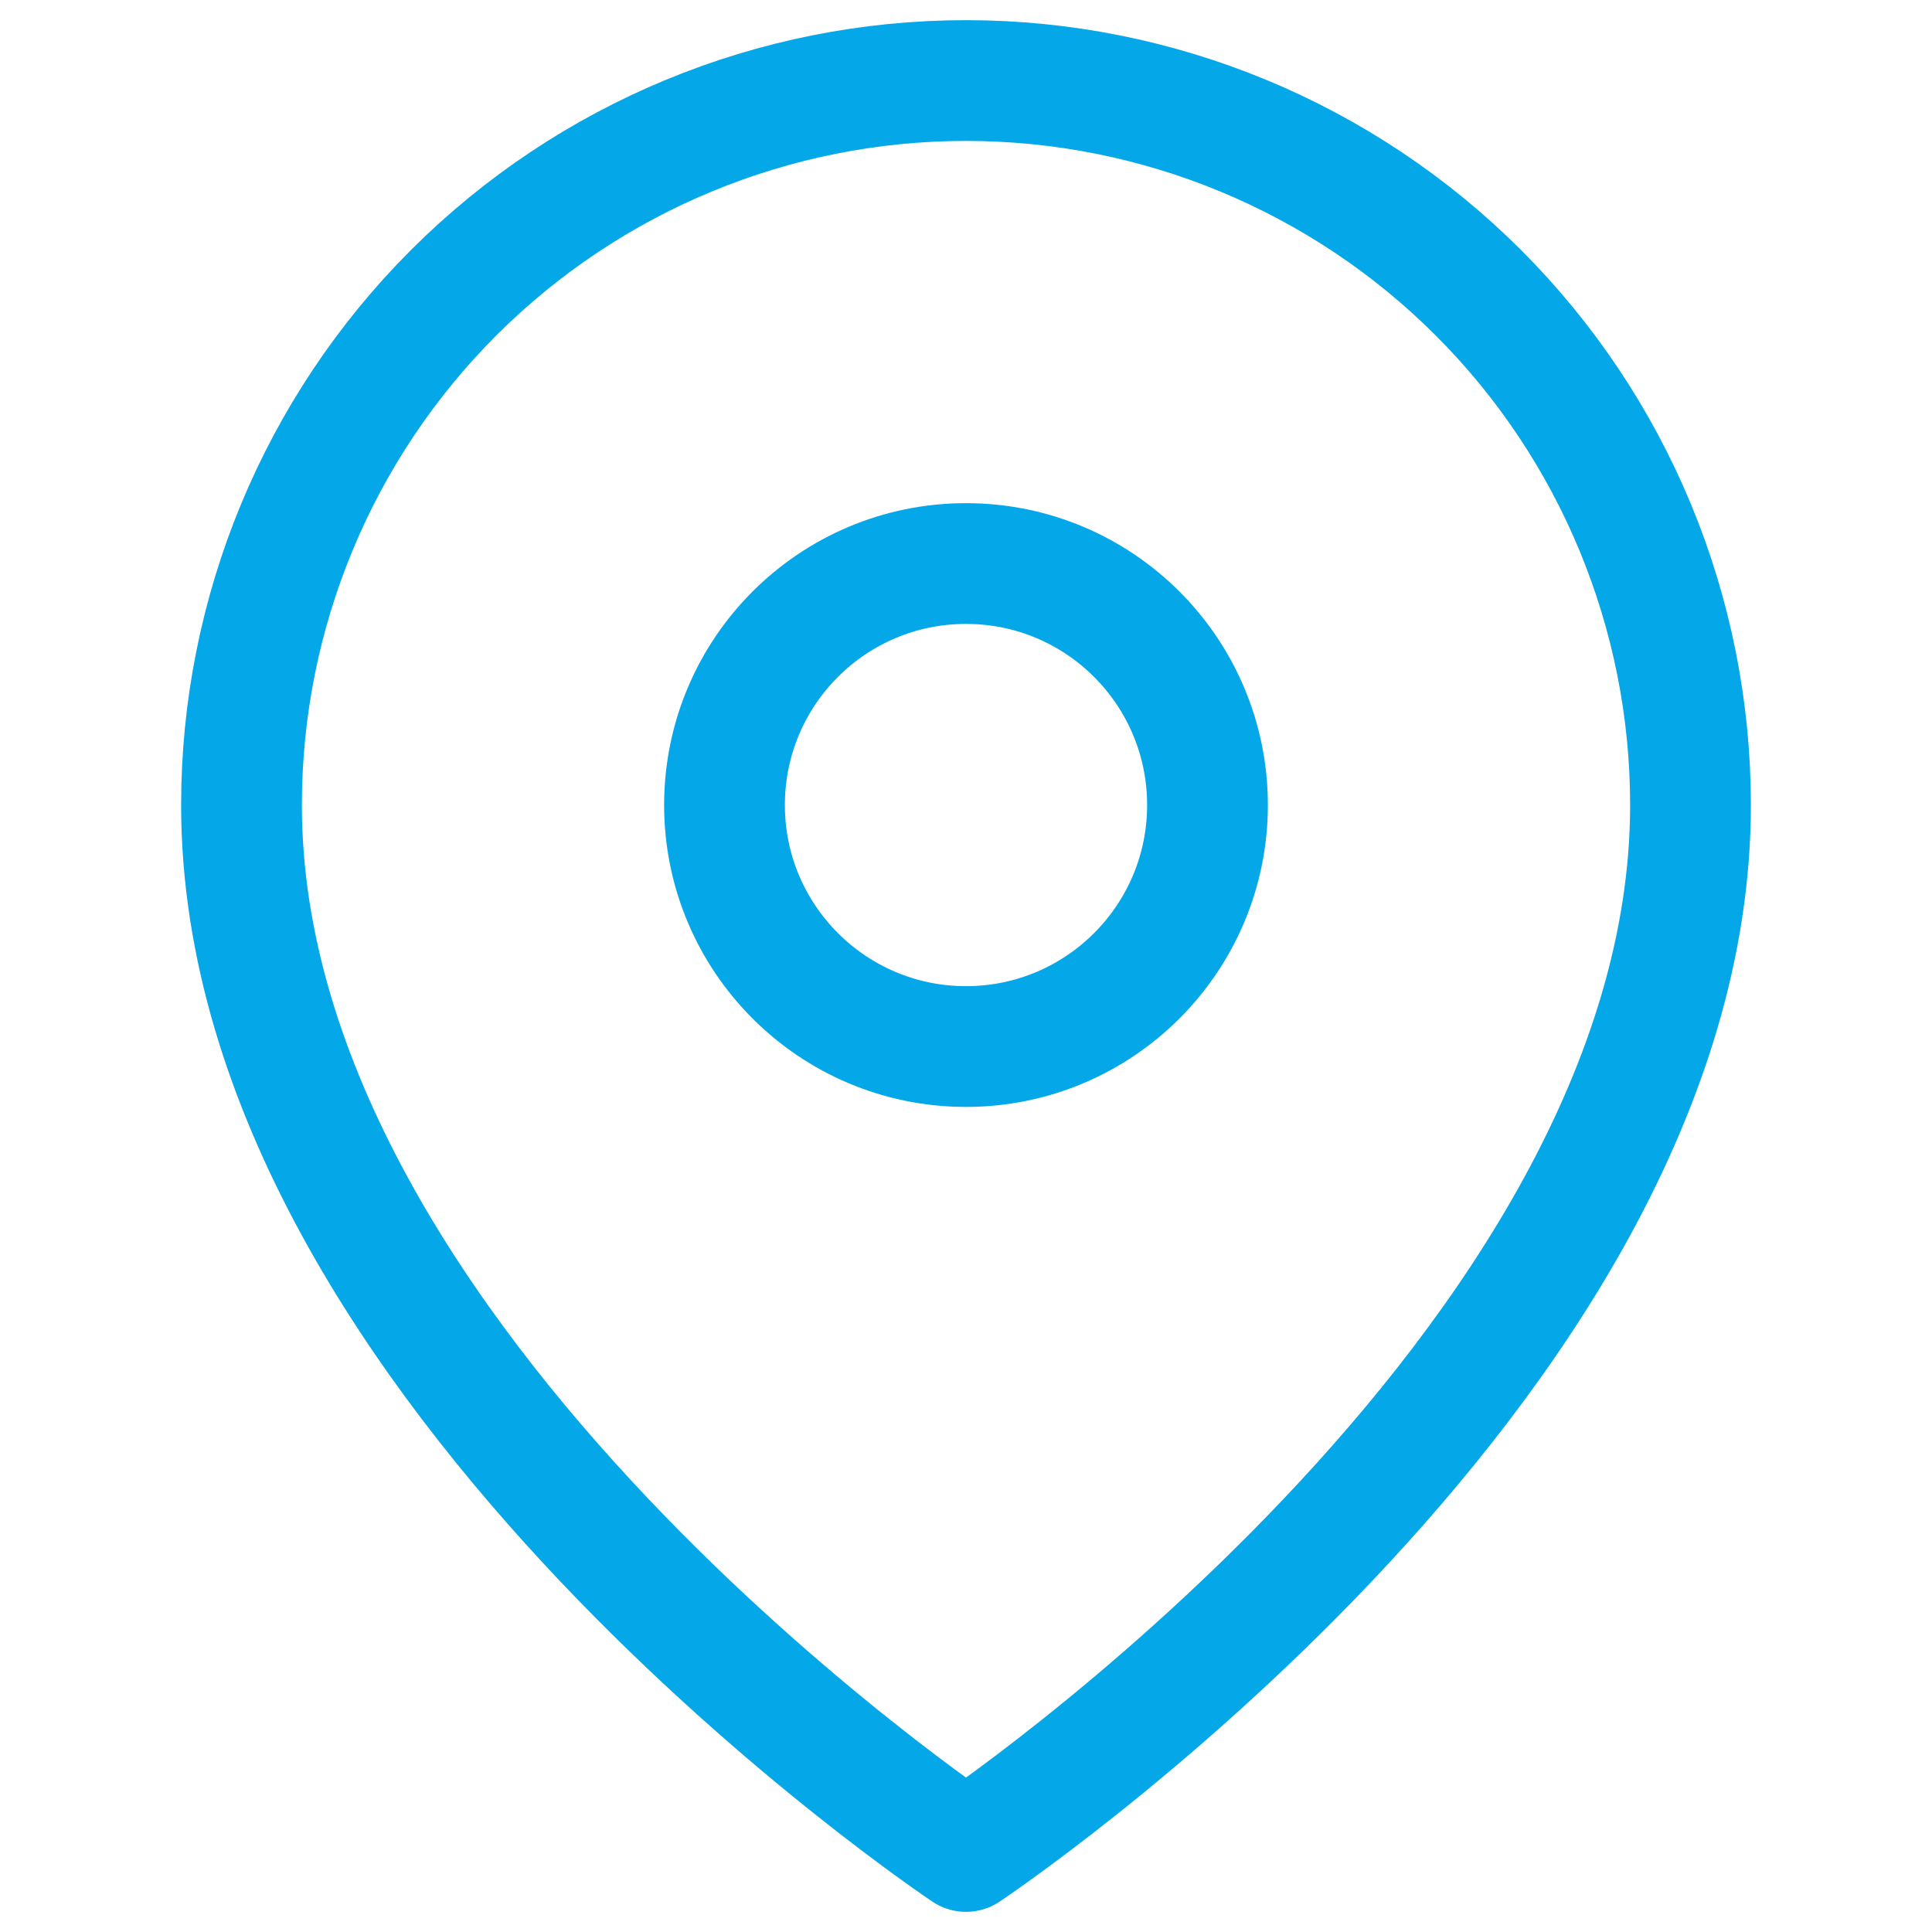 <svg width="16" height="16" viewBox="0 0 16 16" fill="none" xmlns="http://www.w3.org/2000/svg">
	<path d="M14 6.667C14 11.333 8 15.333 8 15.333C8 15.333 2 11.333 2 6.667C2 5.075 2.632 3.549 3.757 2.424C4.883 1.299 6.409 0.667 8 0.667C9.591 0.667 11.117 1.299 12.243 2.424C13.368 3.549 14 5.075 14 6.667Z"
		  stroke="#04A7E7" stroke-linecap="round" stroke-linejoin="round"/>
	<path d="M8 8.667C9.105 8.667 10 7.771 10 6.667C10 5.562 9.105 4.667 8 4.667C6.895 4.667 6 5.562 6 6.667C6 7.771 6.895 8.667 8 8.667Z"
		  stroke="#04A7E7" stroke-linecap="round" stroke-linejoin="round"/>
</svg>
